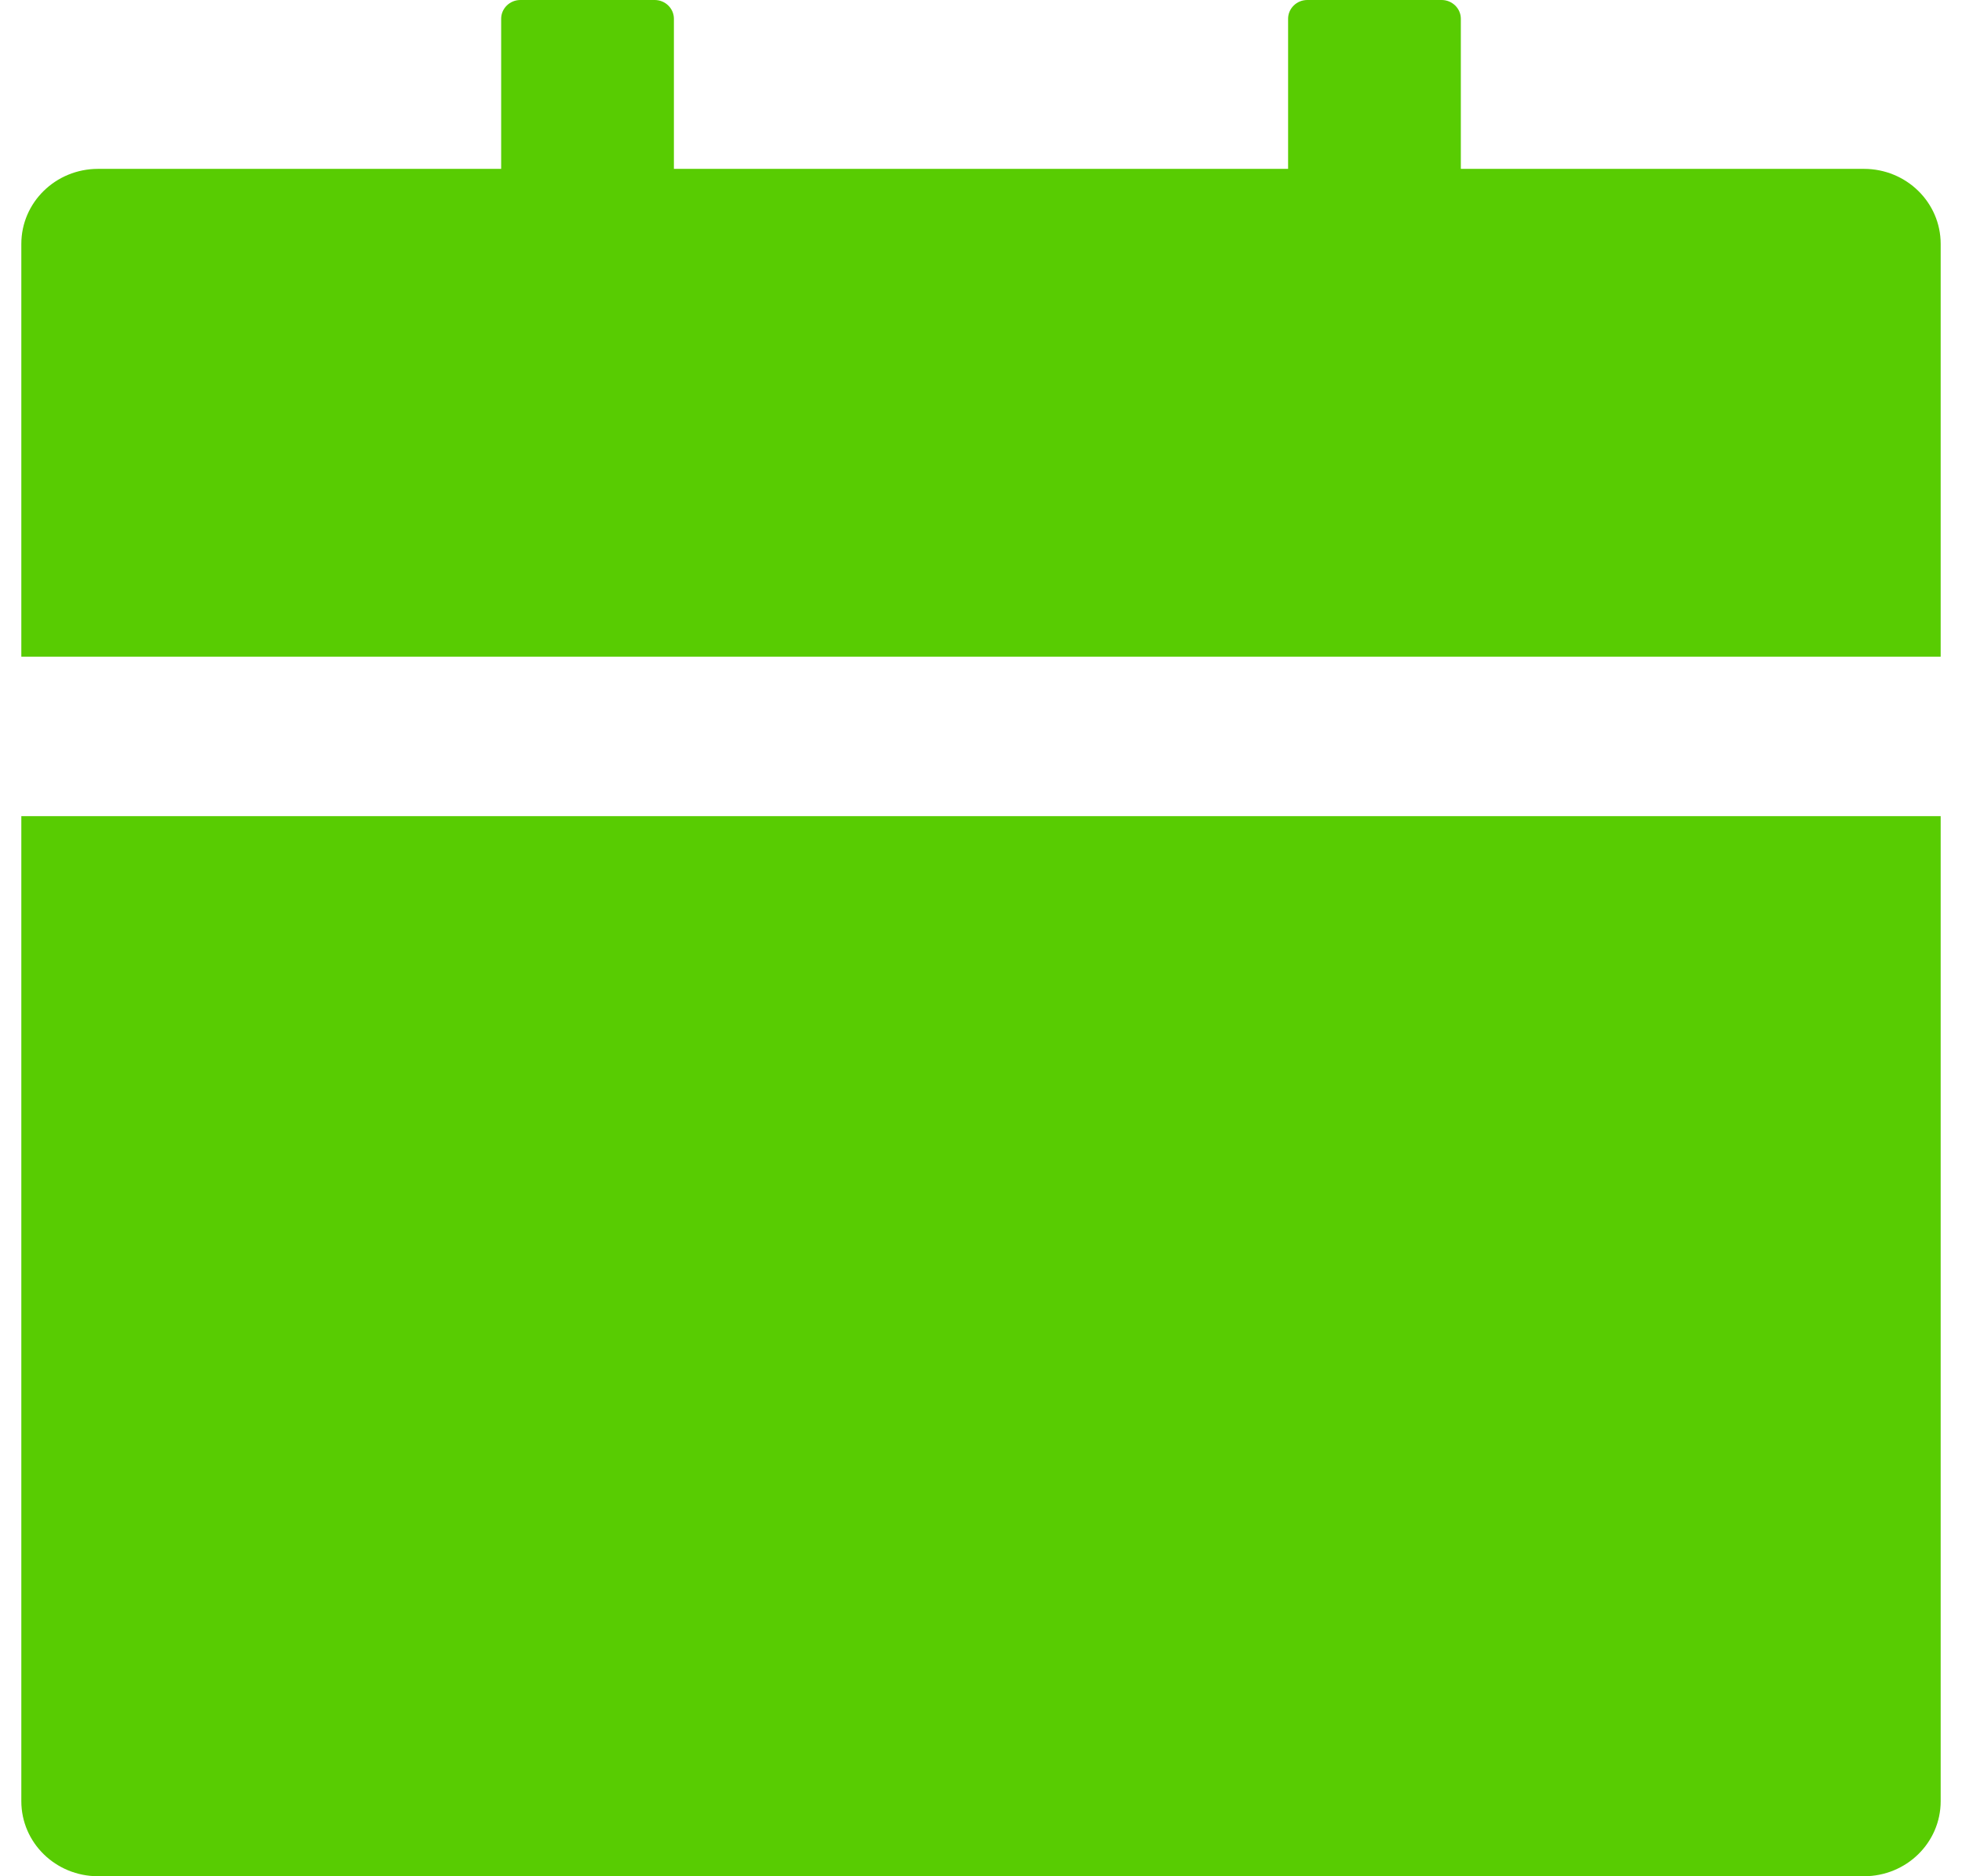 <svg width="46" height="44" viewBox="0 0 46 44" fill="none" xmlns="http://www.w3.org/2000/svg">
<path d="M45.5 42.24C45.5 43.214 44.696 44 43.7 44H2.3C1.304 44 0.5 43.214 0.5 42.24V19.14H45.5V42.24ZM2.3 3.96H11.75V0.44C11.75 0.198 11.953 0 12.2 0H15.35C15.598 0 15.8 0.198 15.8 0.44V3.96H30.2V0.44C30.2 0.198 30.402 0 30.65 0H33.8C34.047 0 34.25 0.198 34.25 0.44V3.96H43.7C44.696 3.96 45.5 4.747 45.5 5.72V15.4H0.5V5.72C0.5 4.747 1.304 3.96 2.3 3.96Z" fill="#58CC02"/>
</svg>
